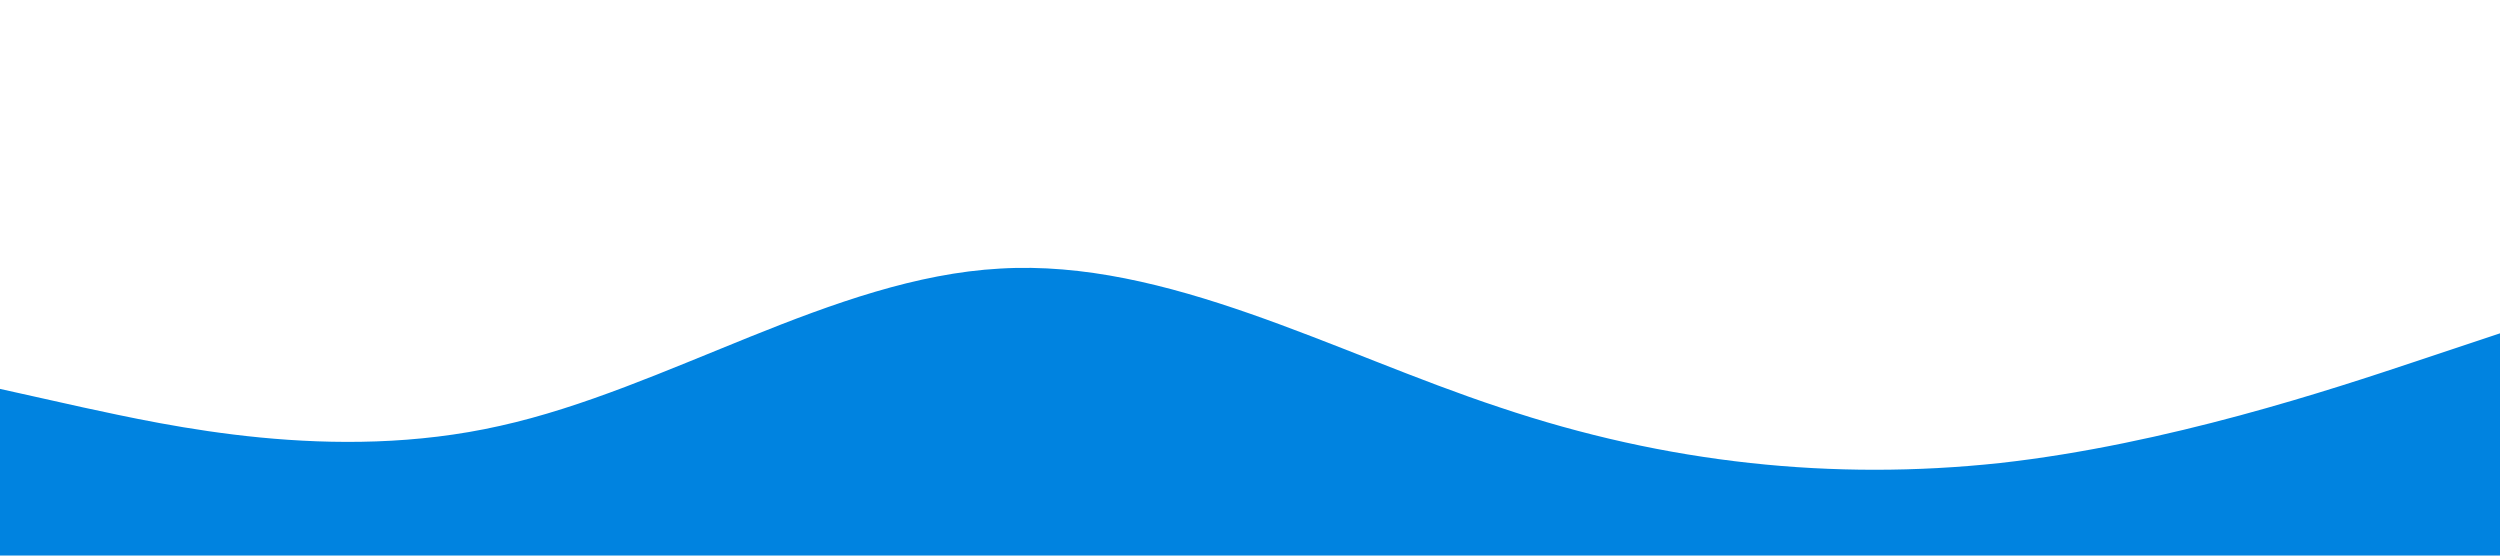 <?xml version="1.0" standalone="no"?><svg xmlns="http://www.w3.org/2000/svg" viewBox="0 0 1440 320"><path fill="#0083e0" fill-opacity="1" d="M0,224L48,234.7C96,245,192,267,288,245.3C384,224,480,160,576,154.7C672,149,768,203,864,234.7C960,267,1056,277,1152,266.7C1248,256,1344,224,1392,208L1440,192L1440,320L1392,320C1344,320,1248,320,1152,320C1056,320,960,320,864,320C768,320,672,320,576,320C480,320,384,320,288,320C192,320,96,320,48,320L0,320Z"></path></svg>